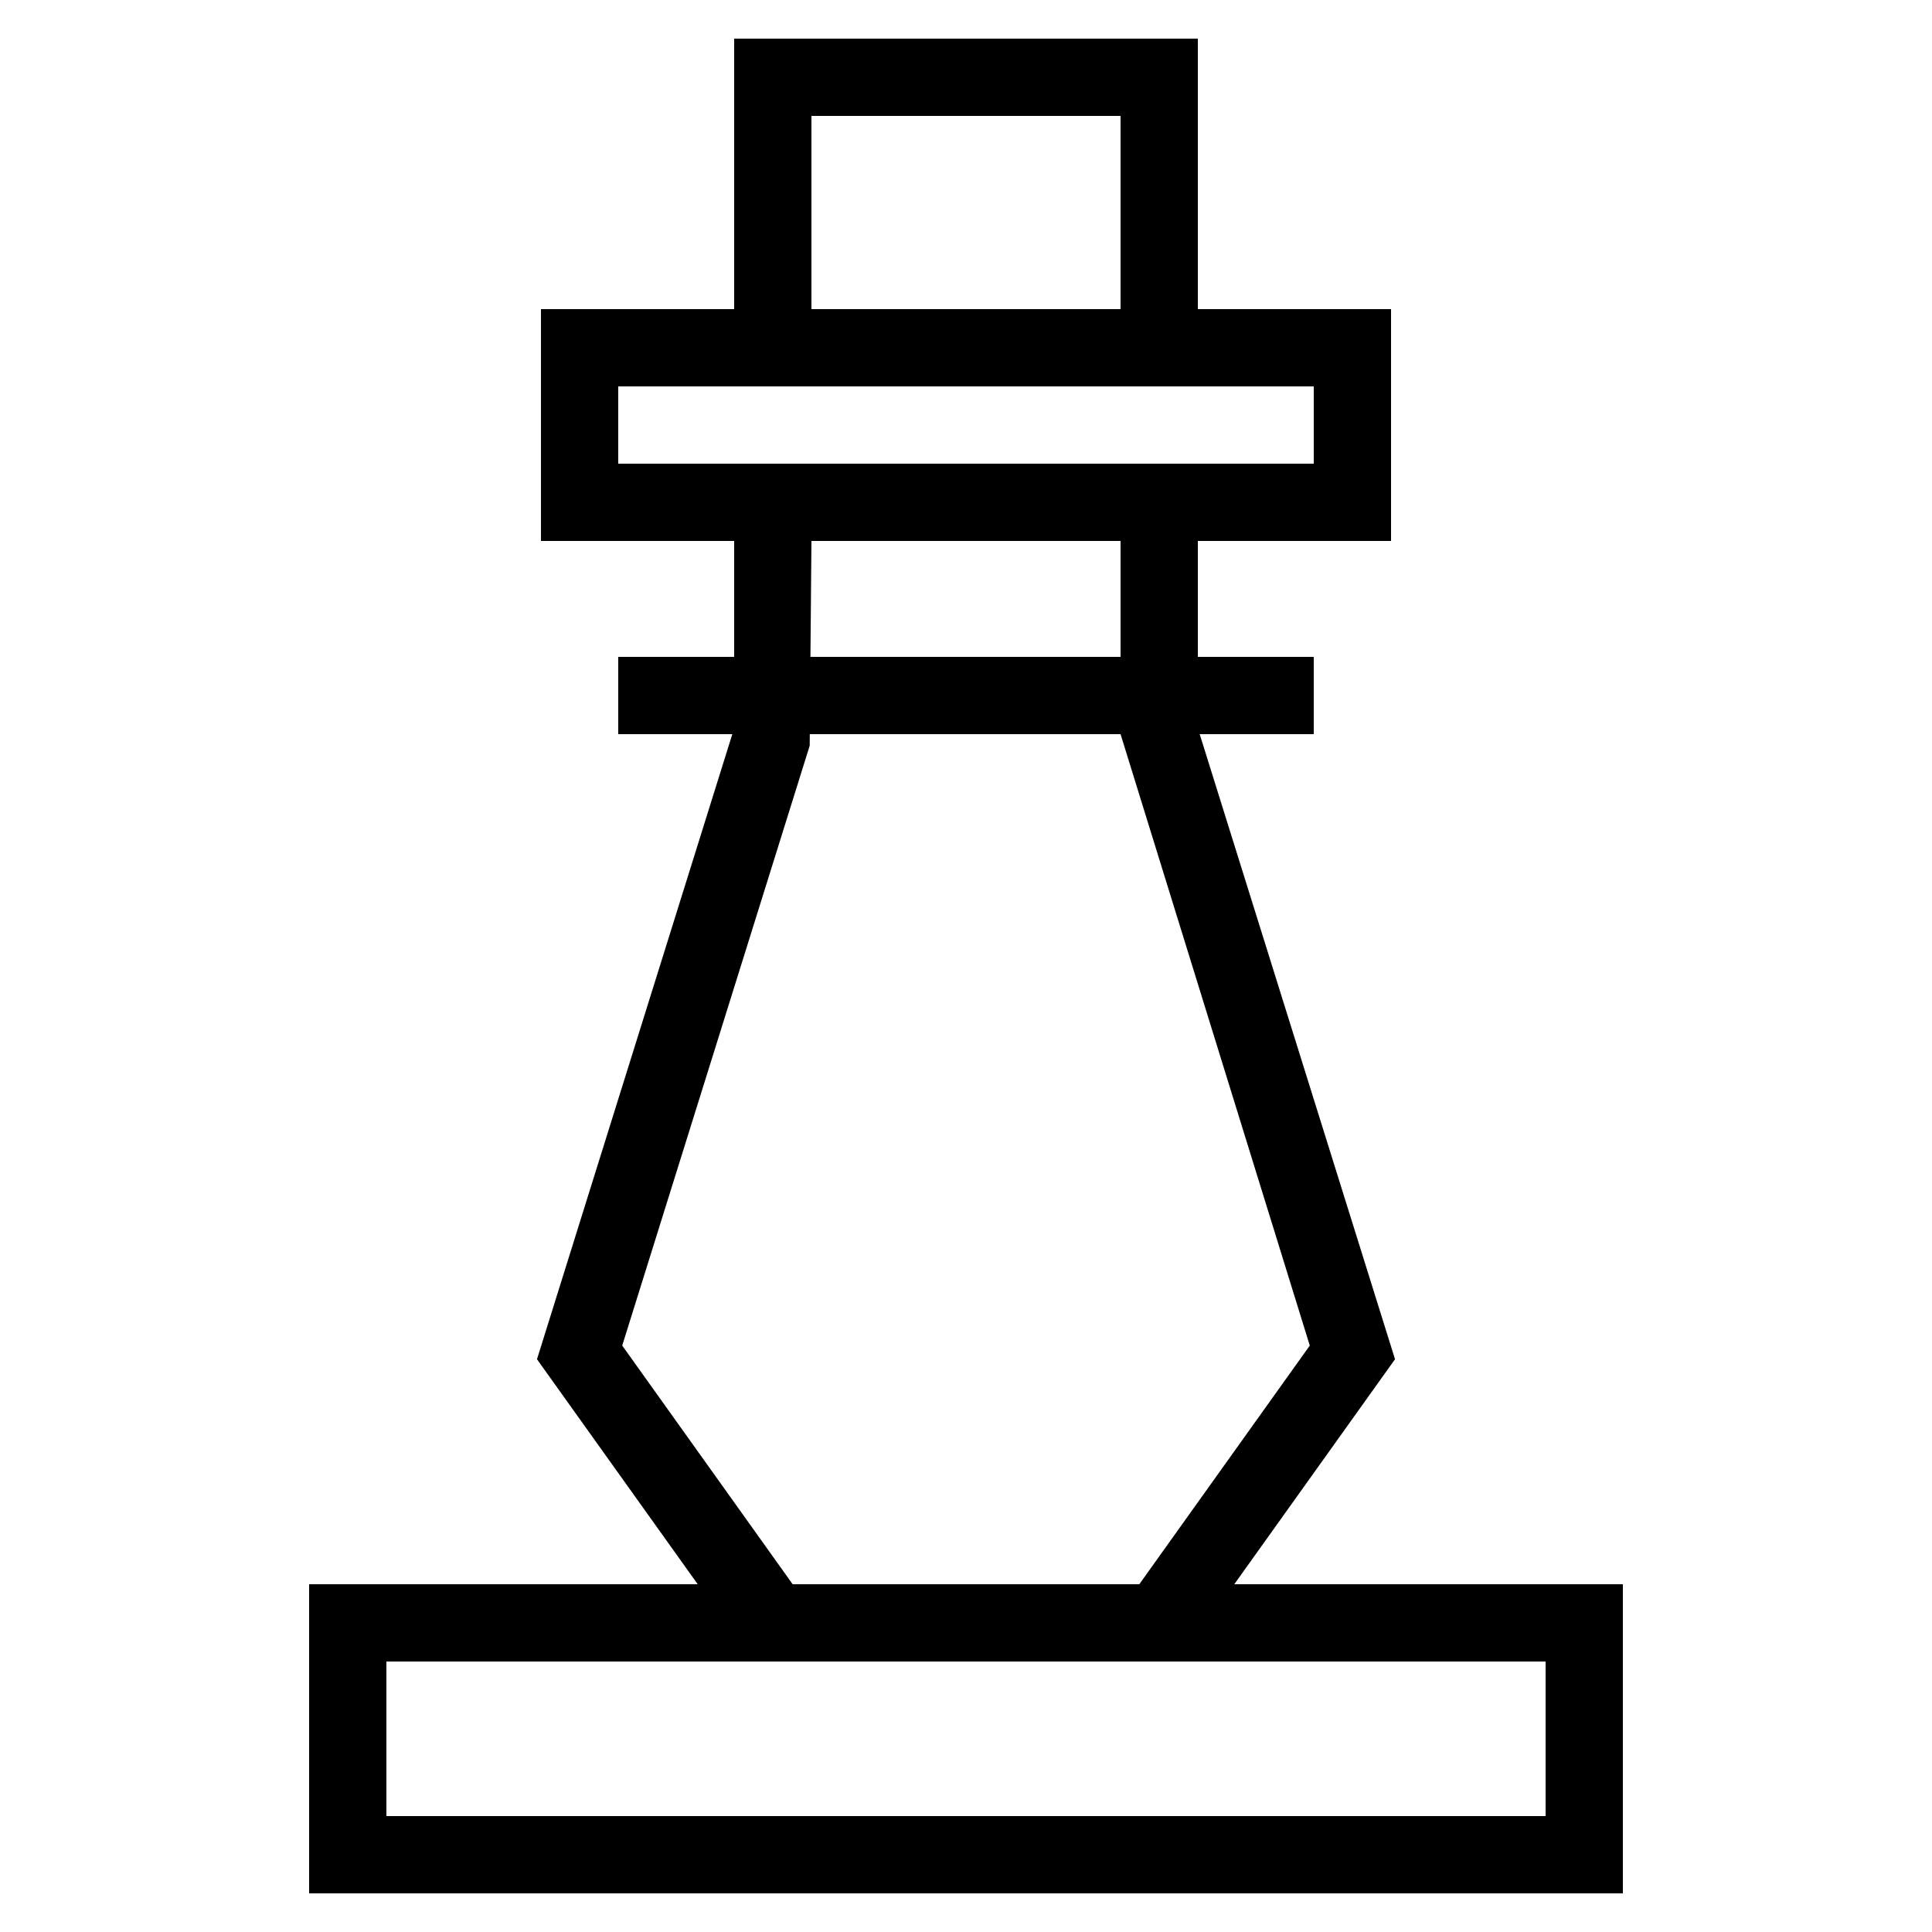 <?xml version="1.0" ?><svg style="enable-background:new 0 0 50 50;" version="1.1" viewBox="0 0 50 50" xml:space="preserve" xmlns="http://www.w3.org/2000/svg" xmlns:xlink="http://www.w3.org/1999/xlink"><g id="Layer_1"><path d="M36.103,35.177L31.048,19H34v-2h-3v-3h5V8h-5V1H19v7h-5v6h5v3h-3v2h2.952l-5.055,16.177L18.057,41H8v8h34v-8H31.943   L36.103,35.177z M21,3h8v5h-8V3z M16,12v-2h3h12h3v2h-3H19H16z M21,14h8v3h-8.026L21,14z M16.103,34.823l4.852-15.525L20.957,19H29   l4.897,15.823L29.485,41h-8.971L16.103,34.823z M40,43v4H10v-4h9.485h11.029H40z"/></g><g/></svg>